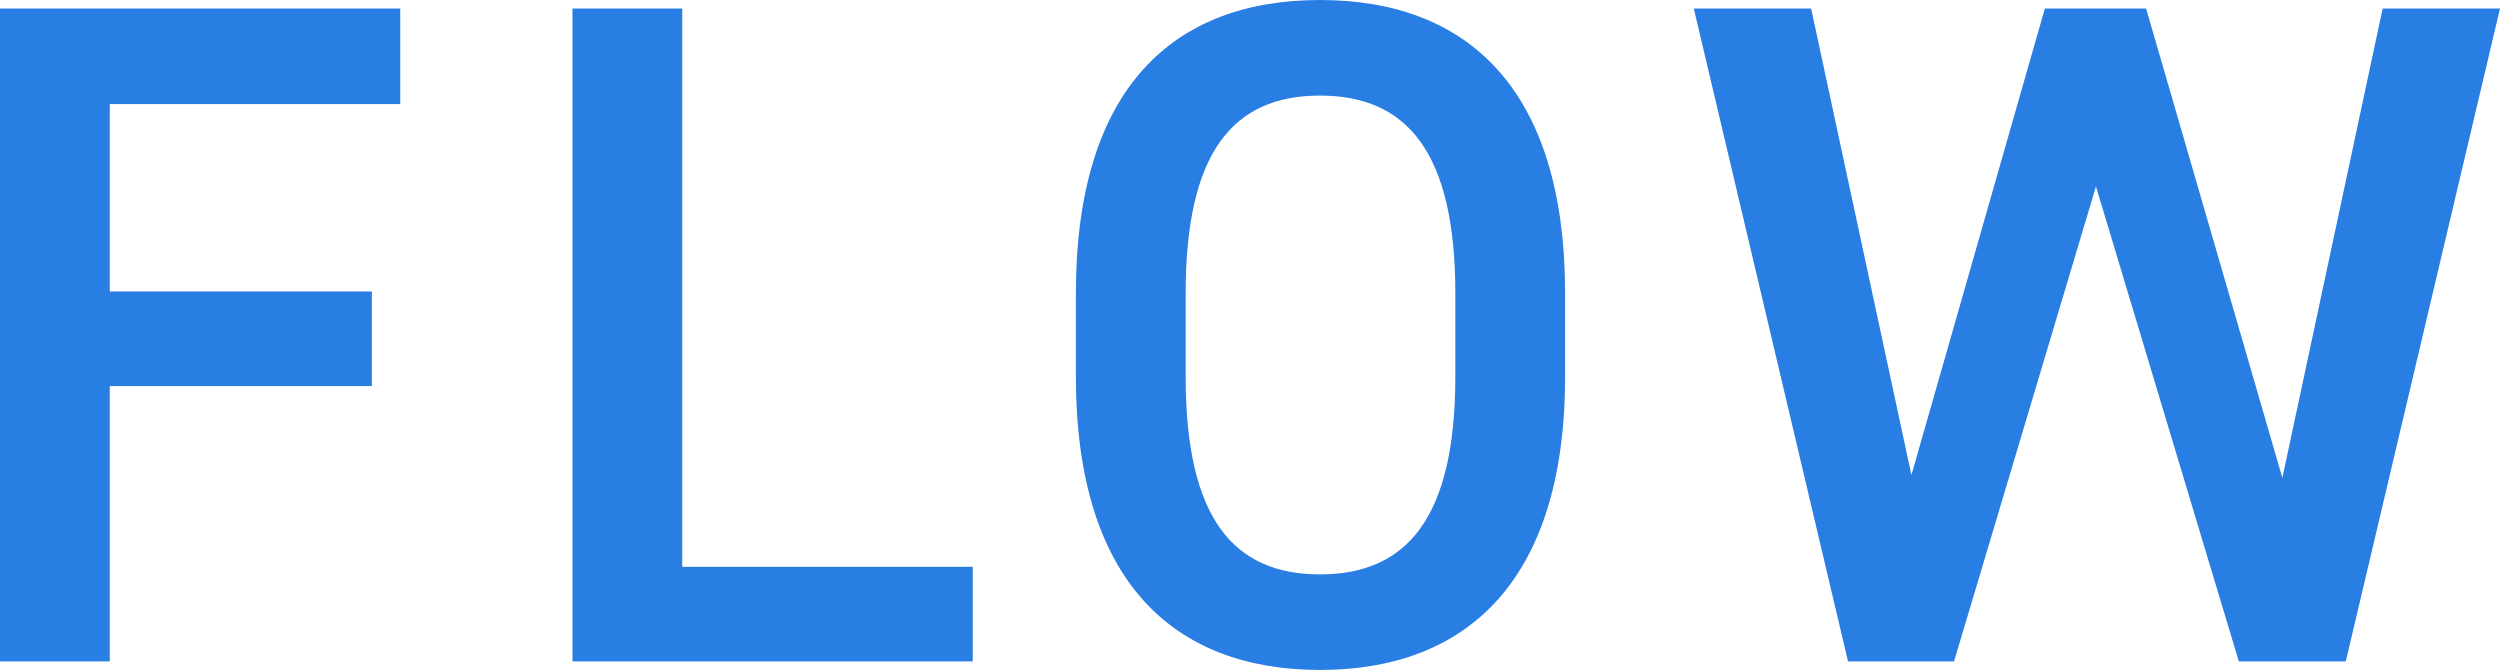 <?xml version="1.0" encoding="UTF-8"?>
<svg id="_レイヤー_2" data-name="レイヤー 2" xmlns="http://www.w3.org/2000/svg" viewBox="0 0 52.84 14.16">
  <defs>
    <style>
      .cls-1 {
        fill: #297ee3;
      }
    </style>
  </defs>
  <g id="_レイヤー_1-2" data-name="レイヤー 1">
    <path id="_パス_118" data-name="パス 118" class="cls-1" d="M0,.18v13.8h2.32v-5.82h5.54v-2H2.32v-3.96h6.14V.18H0ZM14.42.18h-2.32v13.8h8.46v-2h-6.14V.18ZM33.08,7.96v-1.76c0-4.34-2.08-6.2-5.18-6.2s-5.16,1.86-5.16,6.2v1.76c0,4.34,2.08,6.2,5.16,6.2s5.18-1.86,5.18-6.2ZM25.06,6.2c0-2.98,1-4.18,2.84-4.18s2.86,1.2,2.86,4.18v1.76c0,2.98-1.02,4.18-2.86,4.18s-2.84-1.2-2.84-4.18v-1.76ZM44.3,3.94l3.02,10.04h2.26L52.84.18h-2.48l-2.12,9.92L45.36.18h-2.14l-2.82,9.86L38.28.18h-2.48l3.26,13.8h2.24l3-10.04Z"/>
  </g>
</svg>